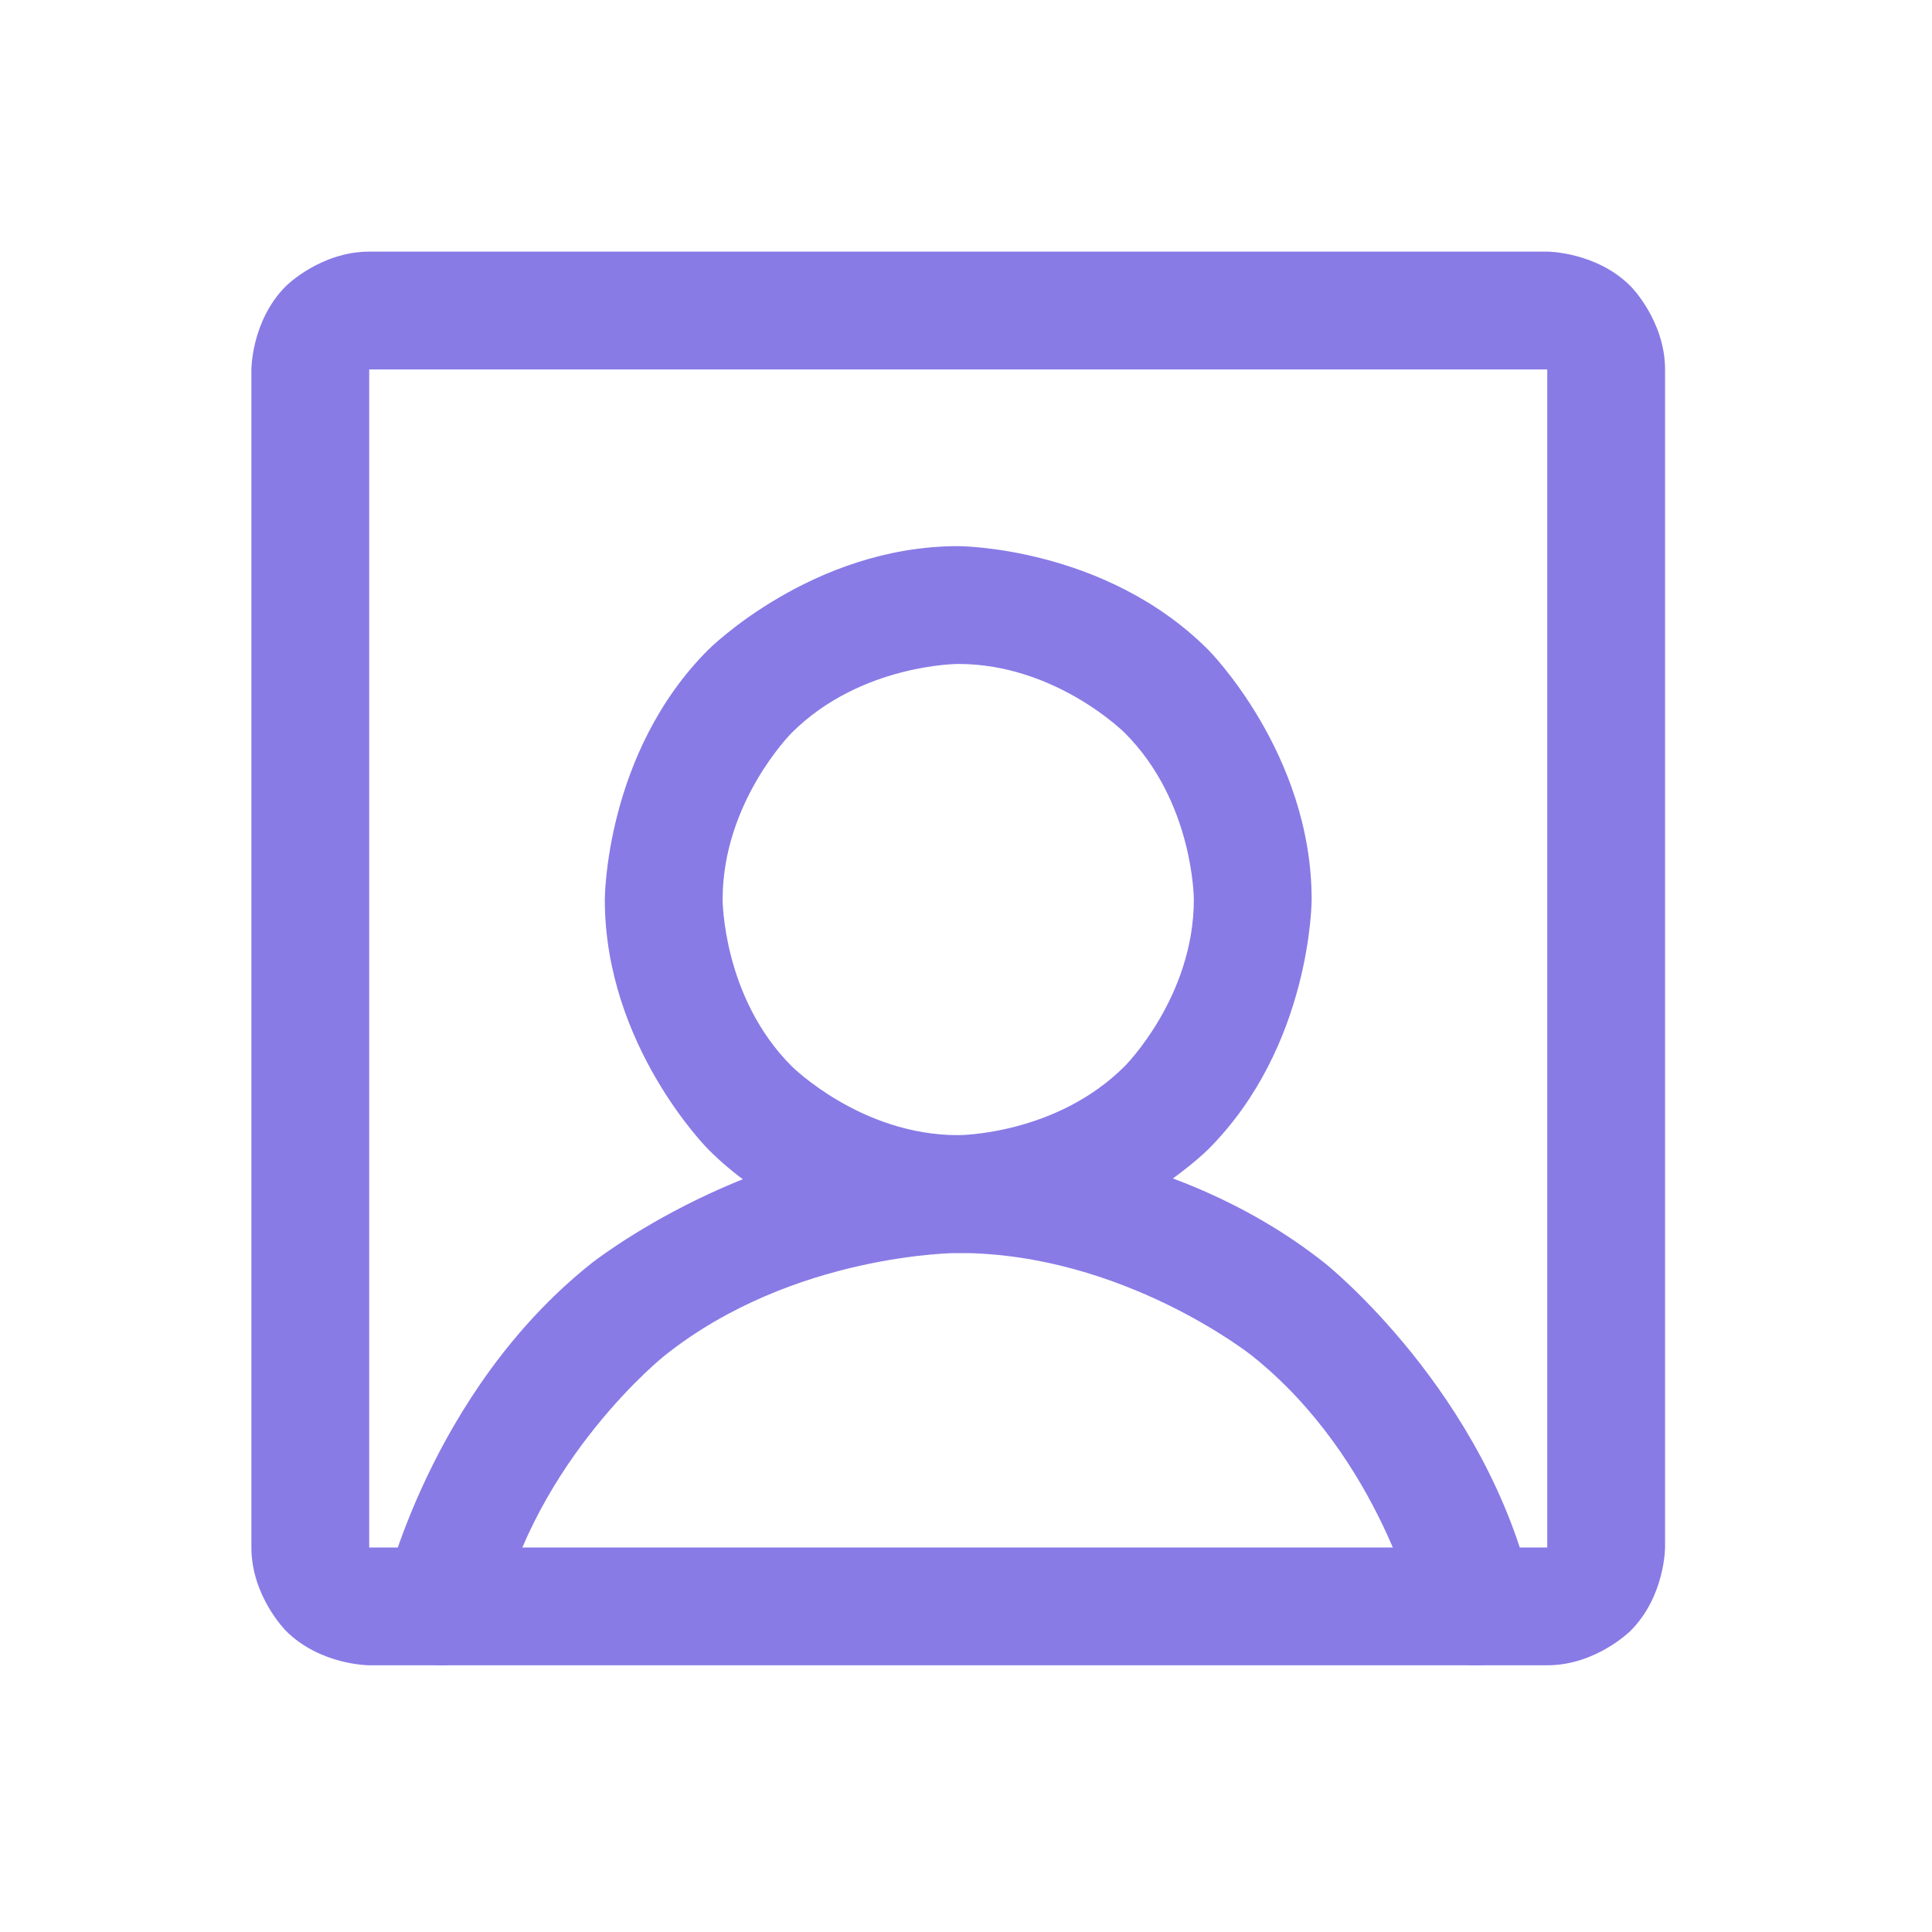 <svg width="41" height="41" viewBox="0 0 41 41" fill="none" xmlns="http://www.w3.org/2000/svg">
<path fill-rule="evenodd" clip-rule="evenodd" d="M20.335 11.59C20.335 11.59 23.442 11.59 25.638 13.787C25.638 13.787 27.835 15.983 27.835 19.09C27.835 19.09 27.835 22.196 25.638 24.393C25.638 24.393 23.442 26.59 20.335 26.59C20.335 26.59 17.228 26.59 15.032 24.393C15.032 24.393 12.835 22.196 12.835 19.09C12.835 19.09 12.835 15.983 15.032 13.787C15.032 13.787 17.228 11.59 20.335 11.59ZM20.335 14.09C20.335 14.09 18.264 14.09 16.799 15.554C16.799 15.554 15.335 17.019 15.335 19.09C15.335 19.09 15.335 21.161 16.799 22.625C16.799 22.625 18.264 24.09 20.335 24.09C20.335 24.09 22.406 24.09 23.87 22.625C23.87 22.625 25.335 21.161 25.335 19.09C25.335 19.09 25.335 17.019 23.87 15.554C23.87 15.554 22.406 14.09 20.335 14.09Z" fill="#887BE6"/>
<path fill-rule="evenodd" clip-rule="evenodd" d="M5.335 7.84C5.335 7.84 5.335 6.804 6.067 6.072C6.067 6.072 6.799 5.34 7.835 5.34H32.835C32.835 5.34 33.87 5.34 34.603 6.072C34.603 6.072 35.335 6.804 35.335 7.84V32.84C35.335 32.84 35.335 33.875 34.603 34.608C34.603 34.608 33.87 35.34 32.835 35.34H7.835C7.835 35.34 6.799 35.34 6.067 34.608C6.067 34.608 5.335 33.875 5.335 32.84V7.84ZM7.835 7.84V32.84H32.835V7.84H7.835Z" fill="#887BE6"/>
<path d="M26.571 28.772C29.307 30.955 30.085 34.368 30.085 34.368C30.159 34.691 30.358 34.972 30.638 35.148C30.838 35.273 31.068 35.34 31.304 35.34L31.31 35.34C31.401 35.339 31.492 35.329 31.581 35.309C32.15 35.179 32.554 34.673 32.554 34.09L32.553 34.068C32.552 33.982 32.542 33.896 32.522 33.812C31.55 29.546 28.13 26.818 28.13 26.818C24.71 24.09 20.335 24.09 20.335 24.09C15.96 24.09 12.54 26.818 12.54 26.818C9.12 29.546 8.148 33.811 8.148 33.811L8.147 33.812C8.127 33.903 8.116 33.996 8.116 34.09L8.116 34.114C8.121 34.342 8.187 34.563 8.308 34.755C8.484 35.036 8.765 35.235 9.088 35.309C9.18 35.329 9.273 35.34 9.366 35.34C9.389 35.34 9.412 35.339 9.434 35.338C9.992 35.307 10.461 34.912 10.585 34.368C11.363 30.955 14.099 28.772 14.099 28.772C16.835 26.59 20.335 26.59 20.335 26.59C23.835 26.59 26.571 28.772 26.571 28.772Z" fill="#887BE6"/>
</svg>
